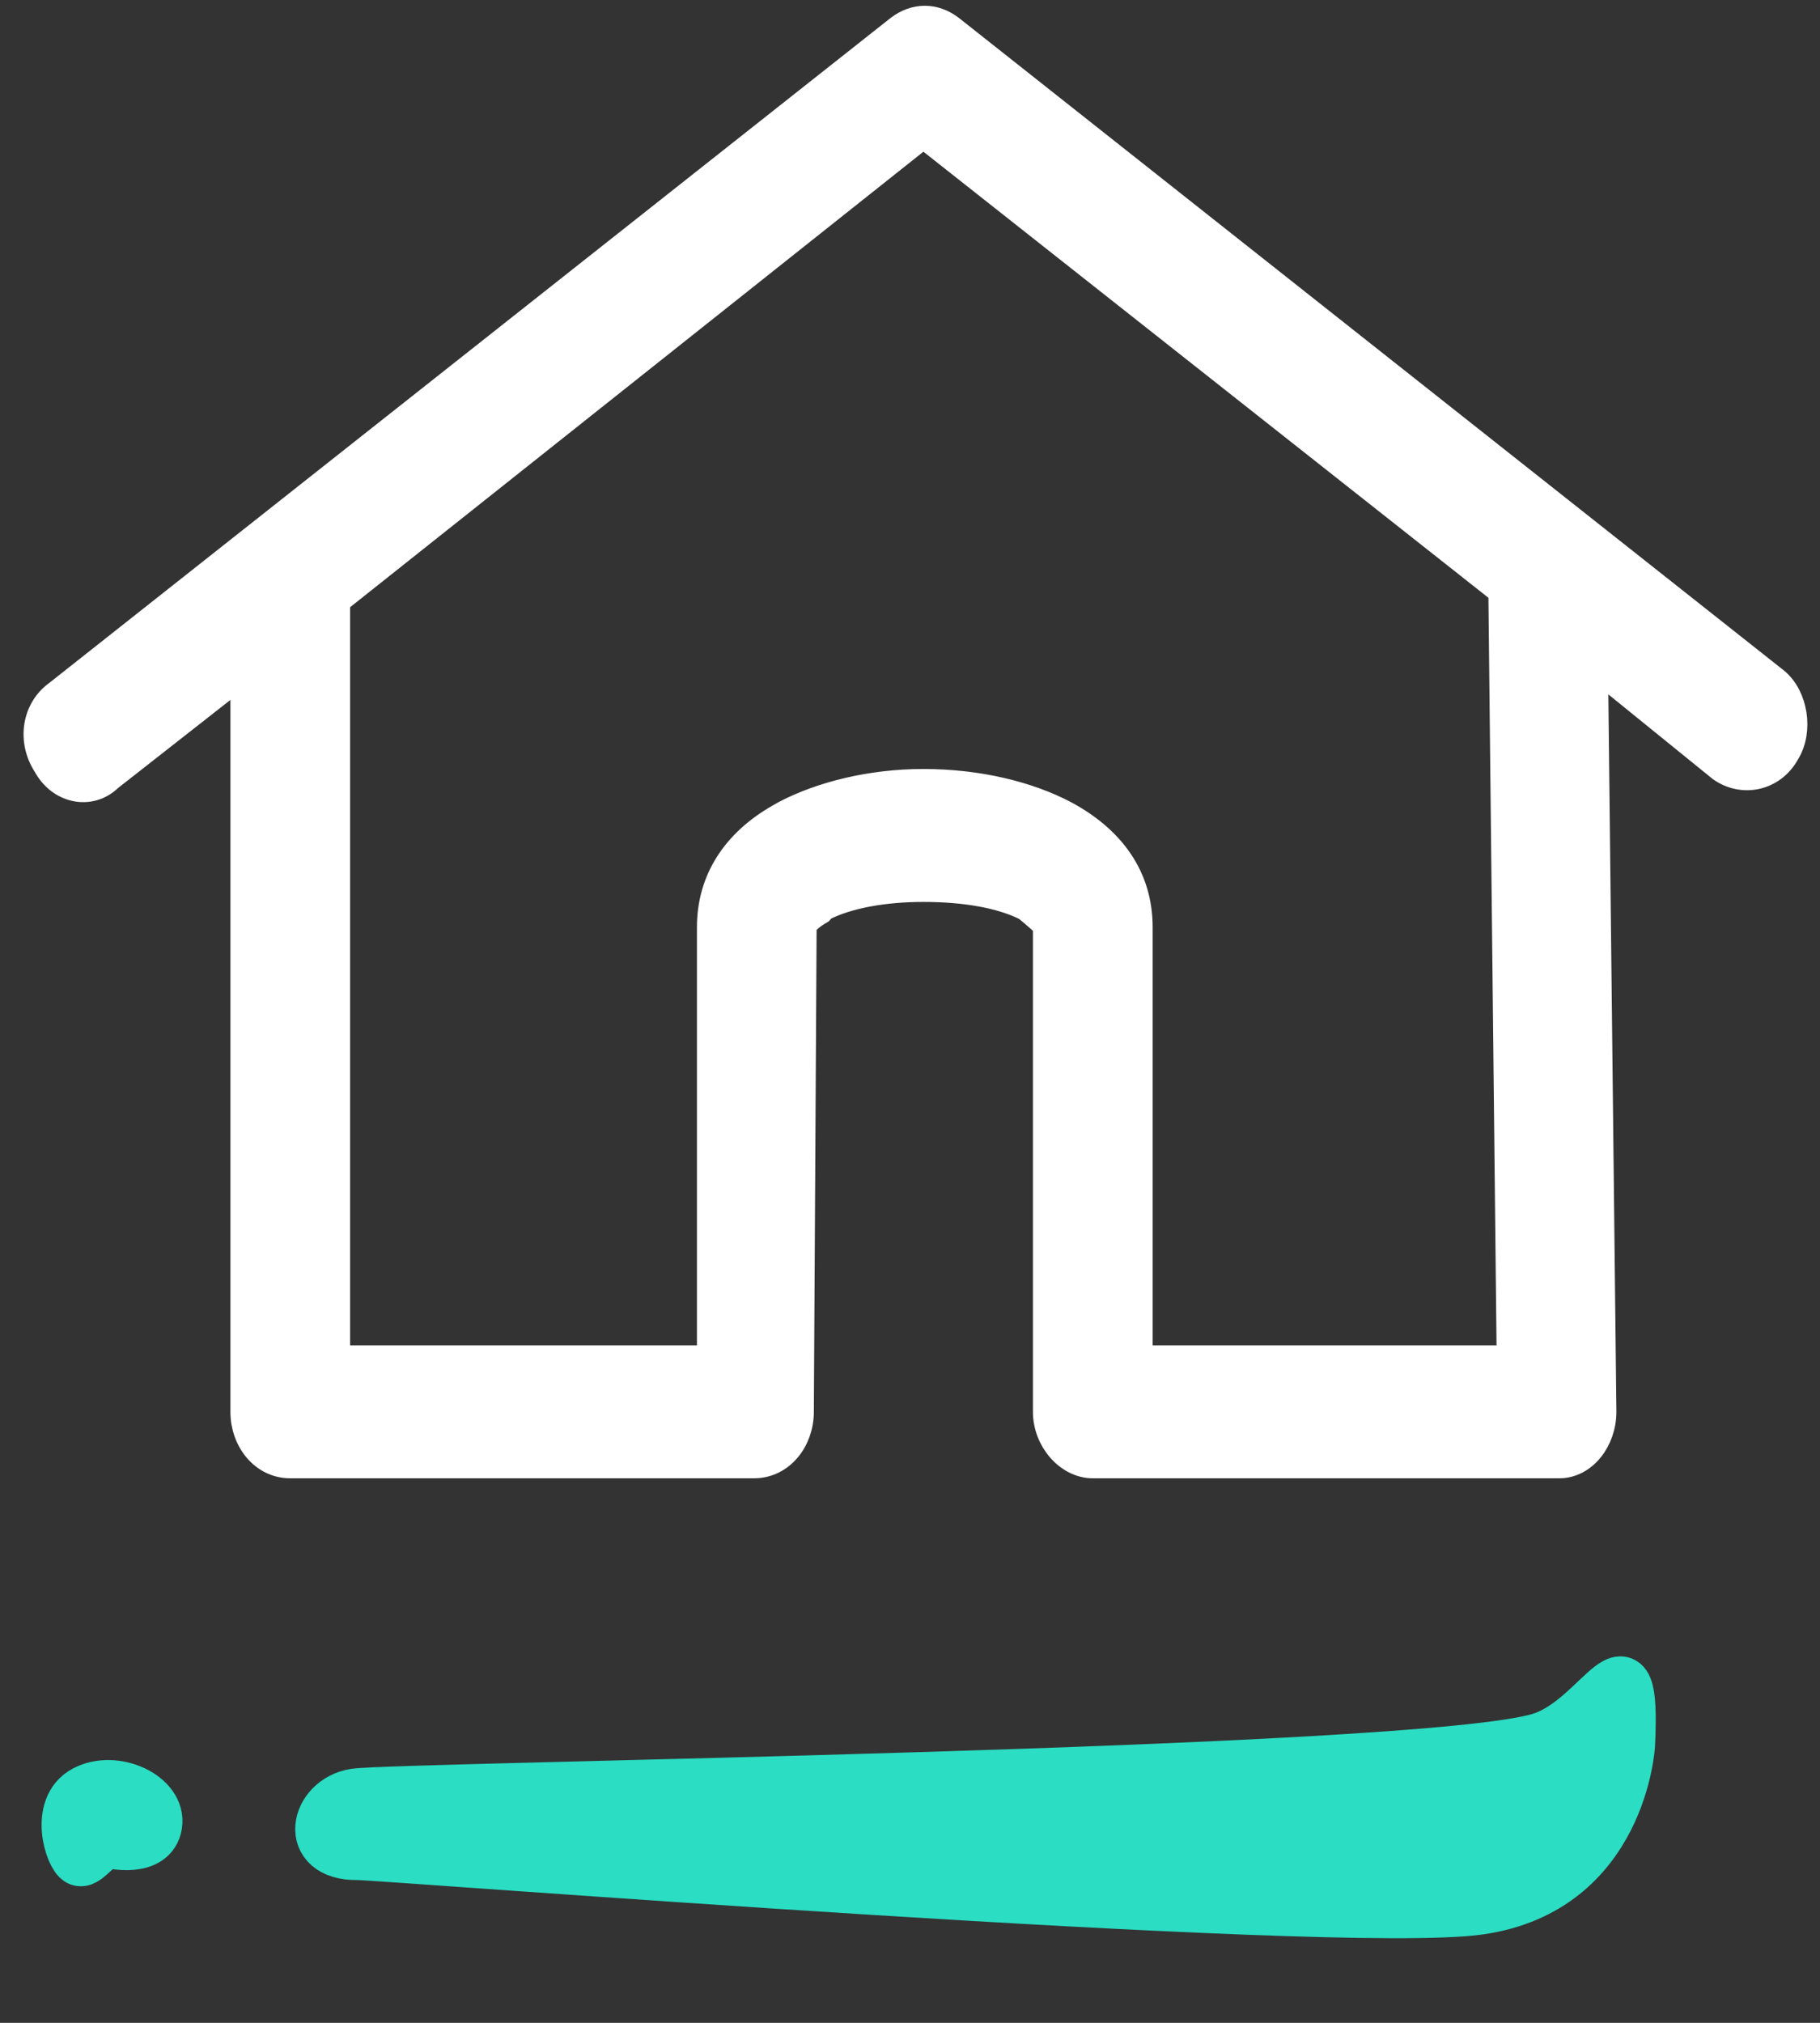 <svg width="72" height="80" viewBox="0 0 72 80" fill="none" xmlns="http://www.w3.org/2000/svg">
<rect x="0" y="0" width="72" height="80" fill="#333333" stroke="none"/>
<path d="M4.342 30.787C3.573 31.538 2.364 31.288 1.815 30.286C1.156 29.284 1.375 28.031 2.254 27.405L35.541 1.104C36.2 0.603 36.969 0.603 37.628 1.104L70.256 26.904C71.025 27.53 71.245 28.908 70.695 29.785C70.146 30.787 68.938 31.037 68.059 30.411L63.115 26.403L63.445 55.835C63.445 56.962 62.676 57.964 61.687 57.964H43.231C42.242 57.964 41.363 56.962 41.363 55.835V36.673C41.363 36.548 41.034 36.297 40.594 35.921C39.606 35.42 38.178 35.17 36.53 35.17C34.992 35.17 33.563 35.42 32.575 35.921L32.465 36.047C32.026 36.297 31.806 36.548 31.806 36.673L31.696 55.835C31.696 56.962 30.927 57.964 29.828 57.964H11.482C10.384 57.964 9.615 56.962 9.615 55.835V26.654L4.342 30.787ZM36.53 5.362L13.35 23.773V53.706H28.071V36.673C28.071 34.794 29.059 33.291 30.817 32.289L31.037 32.164C32.465 31.413 34.442 30.912 36.53 30.912C38.727 30.912 40.704 31.413 42.132 32.164C44 33.166 45.099 34.669 45.099 36.673V53.706H59.709L59.38 23.397L36.53 5.362Z" fill="white" stroke="white"/>
<path d="M64.475 69.002C64.475 69.002 64.167 74.697 58.538 75.512C52.91 76.326 14.978 73.338 14.134 73.353C11.974 73.377 12.454 71.189 14.038 70.945C15.695 70.686 56.208 70.21 60.948 68.73C63.353 67.974 64.714 63.973 64.475 69.002ZM4.357 72.89C4.357 72.89 6.028 73.296 6.207 72.17C6.386 71.043 4.548 70.183 3.346 70.829C2.143 71.475 2.78 73.434 3.127 73.585C3.474 73.735 3.944 72.685 4.61 72.91L4.357 72.89Z" fill="#2ADDC3" stroke="#2ADDC3" stroke-width="2"/>
</svg>

